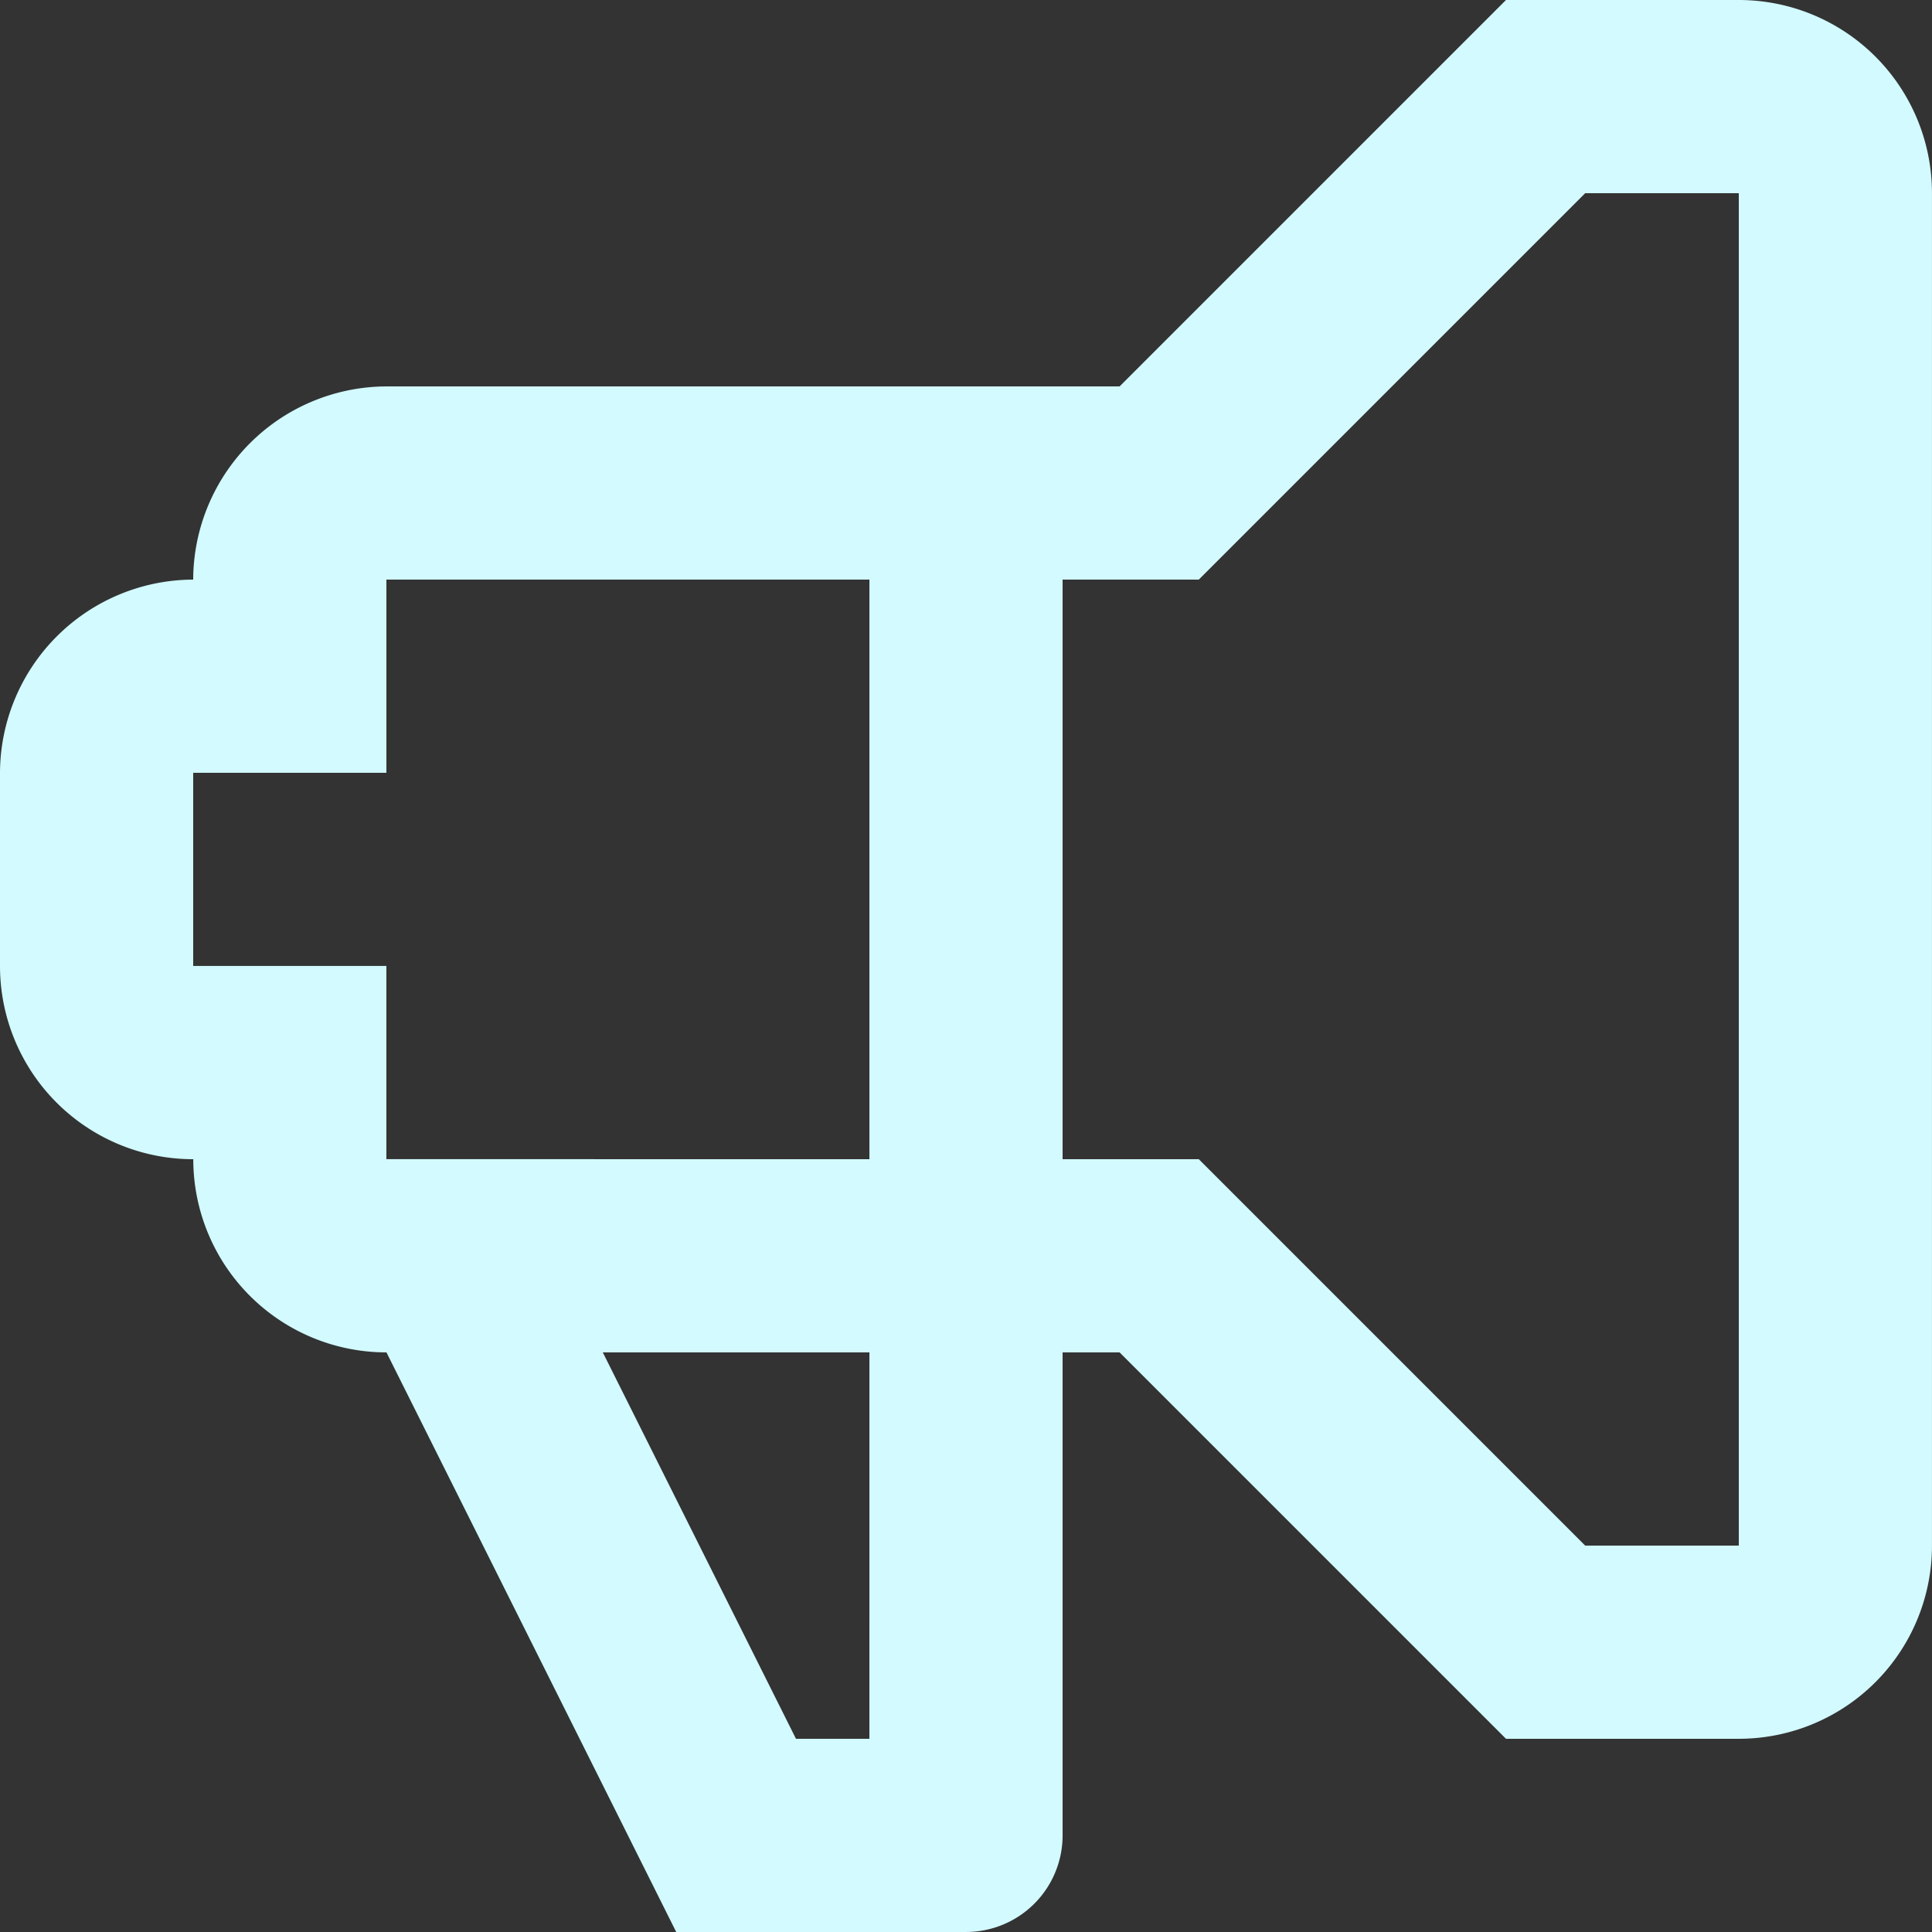 <svg xmlns="http://www.w3.org/2000/svg" width="90.685" height="90.685" viewBox="0 0 90.685 90.685">
  <rect x="0" y="0" width="90.685" height="90.685" fill="#333333" stroke="none"/>
  <path id="icon-announcement" d="M51.877,65.479V88.15a4.534,4.534,0,0,1-4.534,4.534H33.74l-13.6-27.205a9.068,9.068,0,0,1-9.068-9.068A9.068,9.068,0,0,1,2,47.342V38.274a9.1,9.1,0,0,1,9.068-9.068,9.1,9.1,0,0,1,9.068-9.068H54.552L72.689,2H83.616a9.068,9.068,0,0,1,9.068,9.068V74.548a9.068,9.068,0,0,1-9.068,9.068H72.689L54.552,65.479Zm0-9.068H58.27L76.407,74.548h7.209V11.068H76.407L58.27,29.205H51.877Zm-9.068,0V29.205H20.137v9.068H11.068v9.068h9.068v9.068Zm0,9.068H30.294l9.068,18.137h3.446Z" transform="translate(-2 -2)" fill="#d2faff"/>
</svg>
